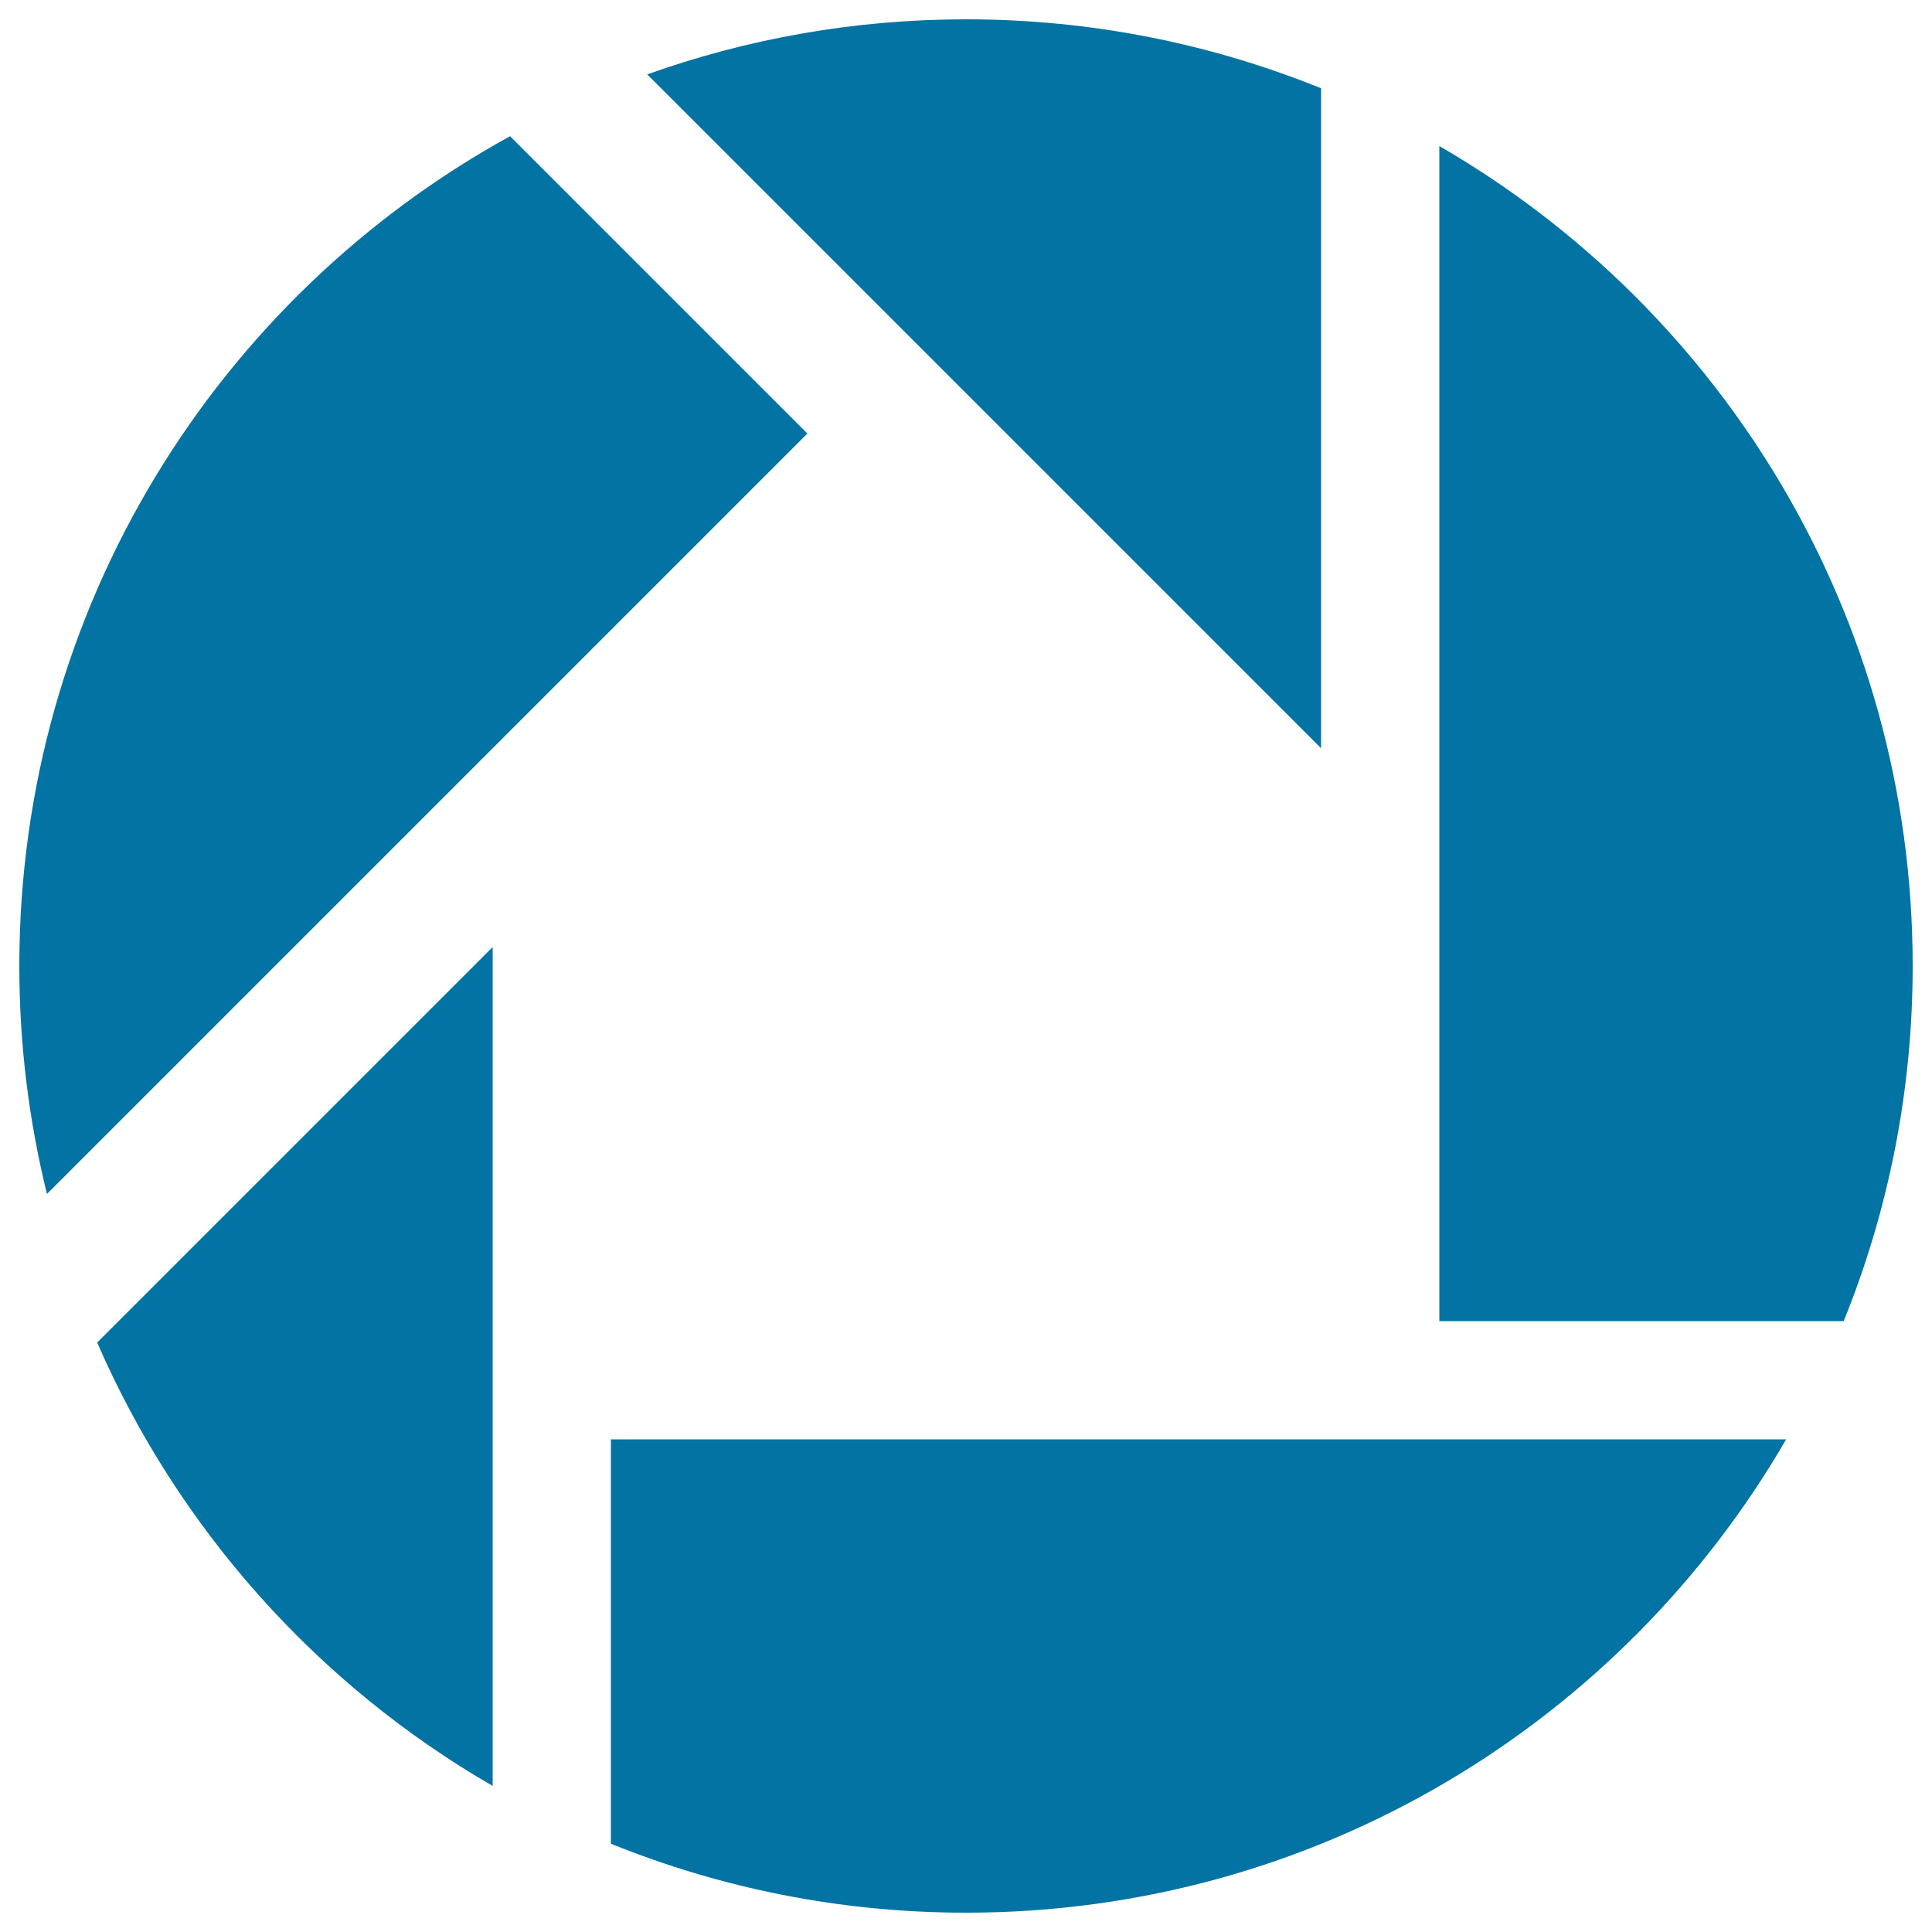 <svg xmlns="http://www.w3.org/2000/svg" viewBox="0 0 1000 1000" style="fill:#0273a2">
<title>Picasa SVG icon</title>
<g><path d="M683.8,387.3L335,38.5C386.5,20.1,442.1,10,500,10c65,0,127,12.7,183.8,35.7V387.3z M745,683.8V75.6C891.5,160.3,990,318.6,990,500c0,65-12.7,127-35.7,183.8H745z M316.3,745h608.2C839.7,891.5,681.4,990,500,990c-65,0-127-12.7-183.8-35.7V745z M417.9,224.4L24.3,618C15,580.2,10,540.7,10,500c0-185.1,102.6-346.2,254-429.5L417.9,224.4z M255,490.2v434.2C164.5,872.1,92.3,791.5,50.3,694.9L255,490.2z"/></g>
</svg>